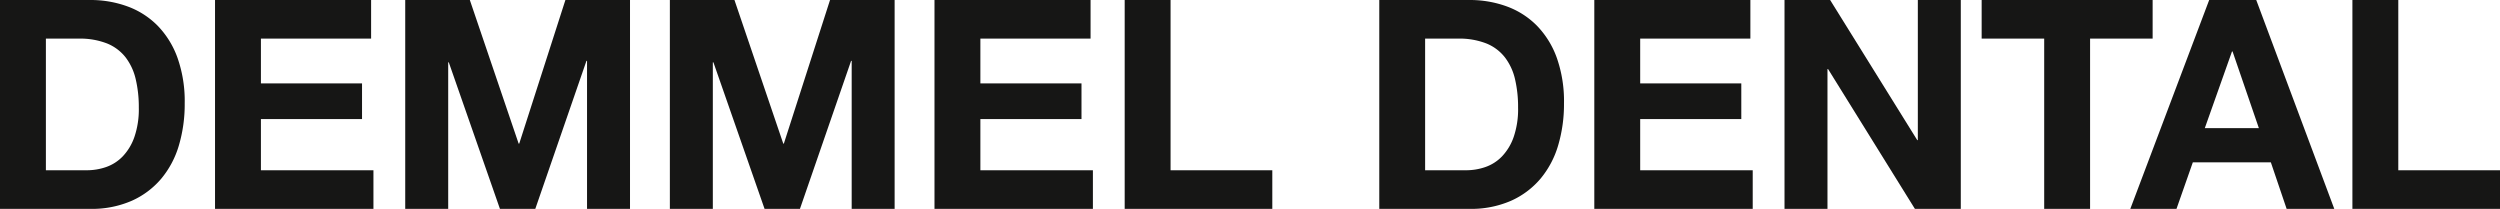 <svg xmlns="http://www.w3.org/2000/svg" xmlns:xlink="http://www.w3.org/1999/xlink" width="321.424" height="26.854" viewBox="0 0 321.424 26.854">
  <defs>
    <clipPath id="clip-path">
      <rect id="Rechteck_2" data-name="Rechteck 2" width="321.424" height="26.854" transform="translate(0 0)" fill="none"/>
    </clipPath>
  </defs>
  <g id="Gruppe_2" data-name="Gruppe 2" transform="translate(0 0.001)">
    <g id="Gruppe_1" data-name="Gruppe 1" clip-path="url(#clip-path)">
      <path id="Pfad_1" data-name="Pfad 1" d="M11.575,0A13.819,13.819,0,0,1,16.4.827a10.5,10.5,0,0,1,3.871,2.482,11.469,11.469,0,0,1,2.555,4.138,16.737,16.737,0,0,1,.921,5.829A18.62,18.62,0,0,1,23,18.692a11.907,11.907,0,0,1-2.274,4.287,10.634,10.634,0,0,1-3.8,2.84,12.827,12.827,0,0,1-5.354,1.034H0V0Zm-.414,21.889a7.566,7.566,0,0,0,2.48-.414A5.438,5.438,0,0,0,15.783,20.1a6.881,6.881,0,0,0,1.5-2.5,11,11,0,0,0,.564-3.761,15.62,15.62,0,0,0-.4-3.667,7.331,7.331,0,0,0-1.3-2.8,5.77,5.77,0,0,0-2.386-1.786,9.519,9.519,0,0,0-3.664-.621H5.9V21.889Z" fill="#161615"/>
      <path id="Pfad_2" data-name="Pfad 2" d="M47.713,0V4.964H33.546v5.755h13v4.588h-13v6.582H48.013v4.965H27.646V0Z" fill="#161615"/>
      <path id="Pfad_3" data-name="Pfad 3" d="M60.406,0l6.276,18.466h.075L72.694,0H81V26.854H75.475V7.823H75.4L68.823,26.854H64.277L57.7,8.011h-.075V26.854H52.1V0Z" fill="#161615"/>
      <path id="Pfad_4" data-name="Pfad 4" d="M94.429,0l6.276,18.466h.075L106.717,0h8.305V26.854H109.5V7.823h-.075l-6.577,19.031H98.3L91.723,8.011h-.075V26.854H86.124V0Z" fill="#161615"/>
      <path id="Pfad_5" data-name="Pfad 5" d="M140.214,0V4.964H126.047v5.755h13v4.588h-13v6.582h14.467v4.965H120.147V0Z" fill="#161615"/>
      <path id="Pfad_6" data-name="Pfad 6" d="M150.5,0V21.889H163.58v4.965H144.6V0Z" fill="#161615"/>
      <path id="Pfad_7" data-name="Pfad 7" d="M188.907,0a13.821,13.821,0,0,1,4.829.827,10.5,10.5,0,0,1,3.87,2.482,11.471,11.471,0,0,1,2.556,4.138,16.762,16.762,0,0,1,.92,5.829,18.62,18.62,0,0,1-.751,5.416,11.922,11.922,0,0,1-2.274,4.287,10.643,10.643,0,0,1-3.8,2.84,12.829,12.829,0,0,1-5.355,1.034H177.333V0Zm-.413,21.889a7.56,7.56,0,0,0,2.479-.414,5.449,5.449,0,0,0,2.143-1.373,6.9,6.9,0,0,0,1.5-2.5,11,11,0,0,0,.563-3.761,15.676,15.676,0,0,0-.394-3.667,7.318,7.318,0,0,0-1.3-2.8A5.757,5.757,0,0,0,191.1,5.585a9.515,9.515,0,0,0-3.664-.621h-4.209V21.889Z" fill="#161615"/>
      <path id="Pfad_8" data-name="Pfad 8" d="M225.045,0V4.964H210.878v5.755h13v4.588h-13v6.582h14.468v4.965H204.979V0Z" fill="#161615"/>
      <path id="Pfad_9" data-name="Pfad 9" d="M235.3,0l11.2,18.015h.075V0h5.524V26.854h-5.9L235.033,8.876h-.075V26.854h-5.524V0Z" fill="#161615"/>
      <path id="Pfad_10" data-name="Pfad 10" d="M254.78,4.964V0h21.983V4.964h-8.042V26.853h-5.9V4.964Z" fill="#161615"/>
      <path id="Pfad_11" data-name="Pfad 11" d="M290.084,0l10.033,26.853h-6.125l-2.029-5.98H281.93l-2.1,5.98h-5.937L284.034,0Zm.338,16.473L287.04,6.619h-.075l-3.495,9.854Z" fill="#161615"/>
      <path id="Pfad_12" data-name="Pfad 12" d="M308.347,0V21.889h13.077v4.965H302.448V0Z" fill="#161615"/>
    </g>
  </g>
</svg>
